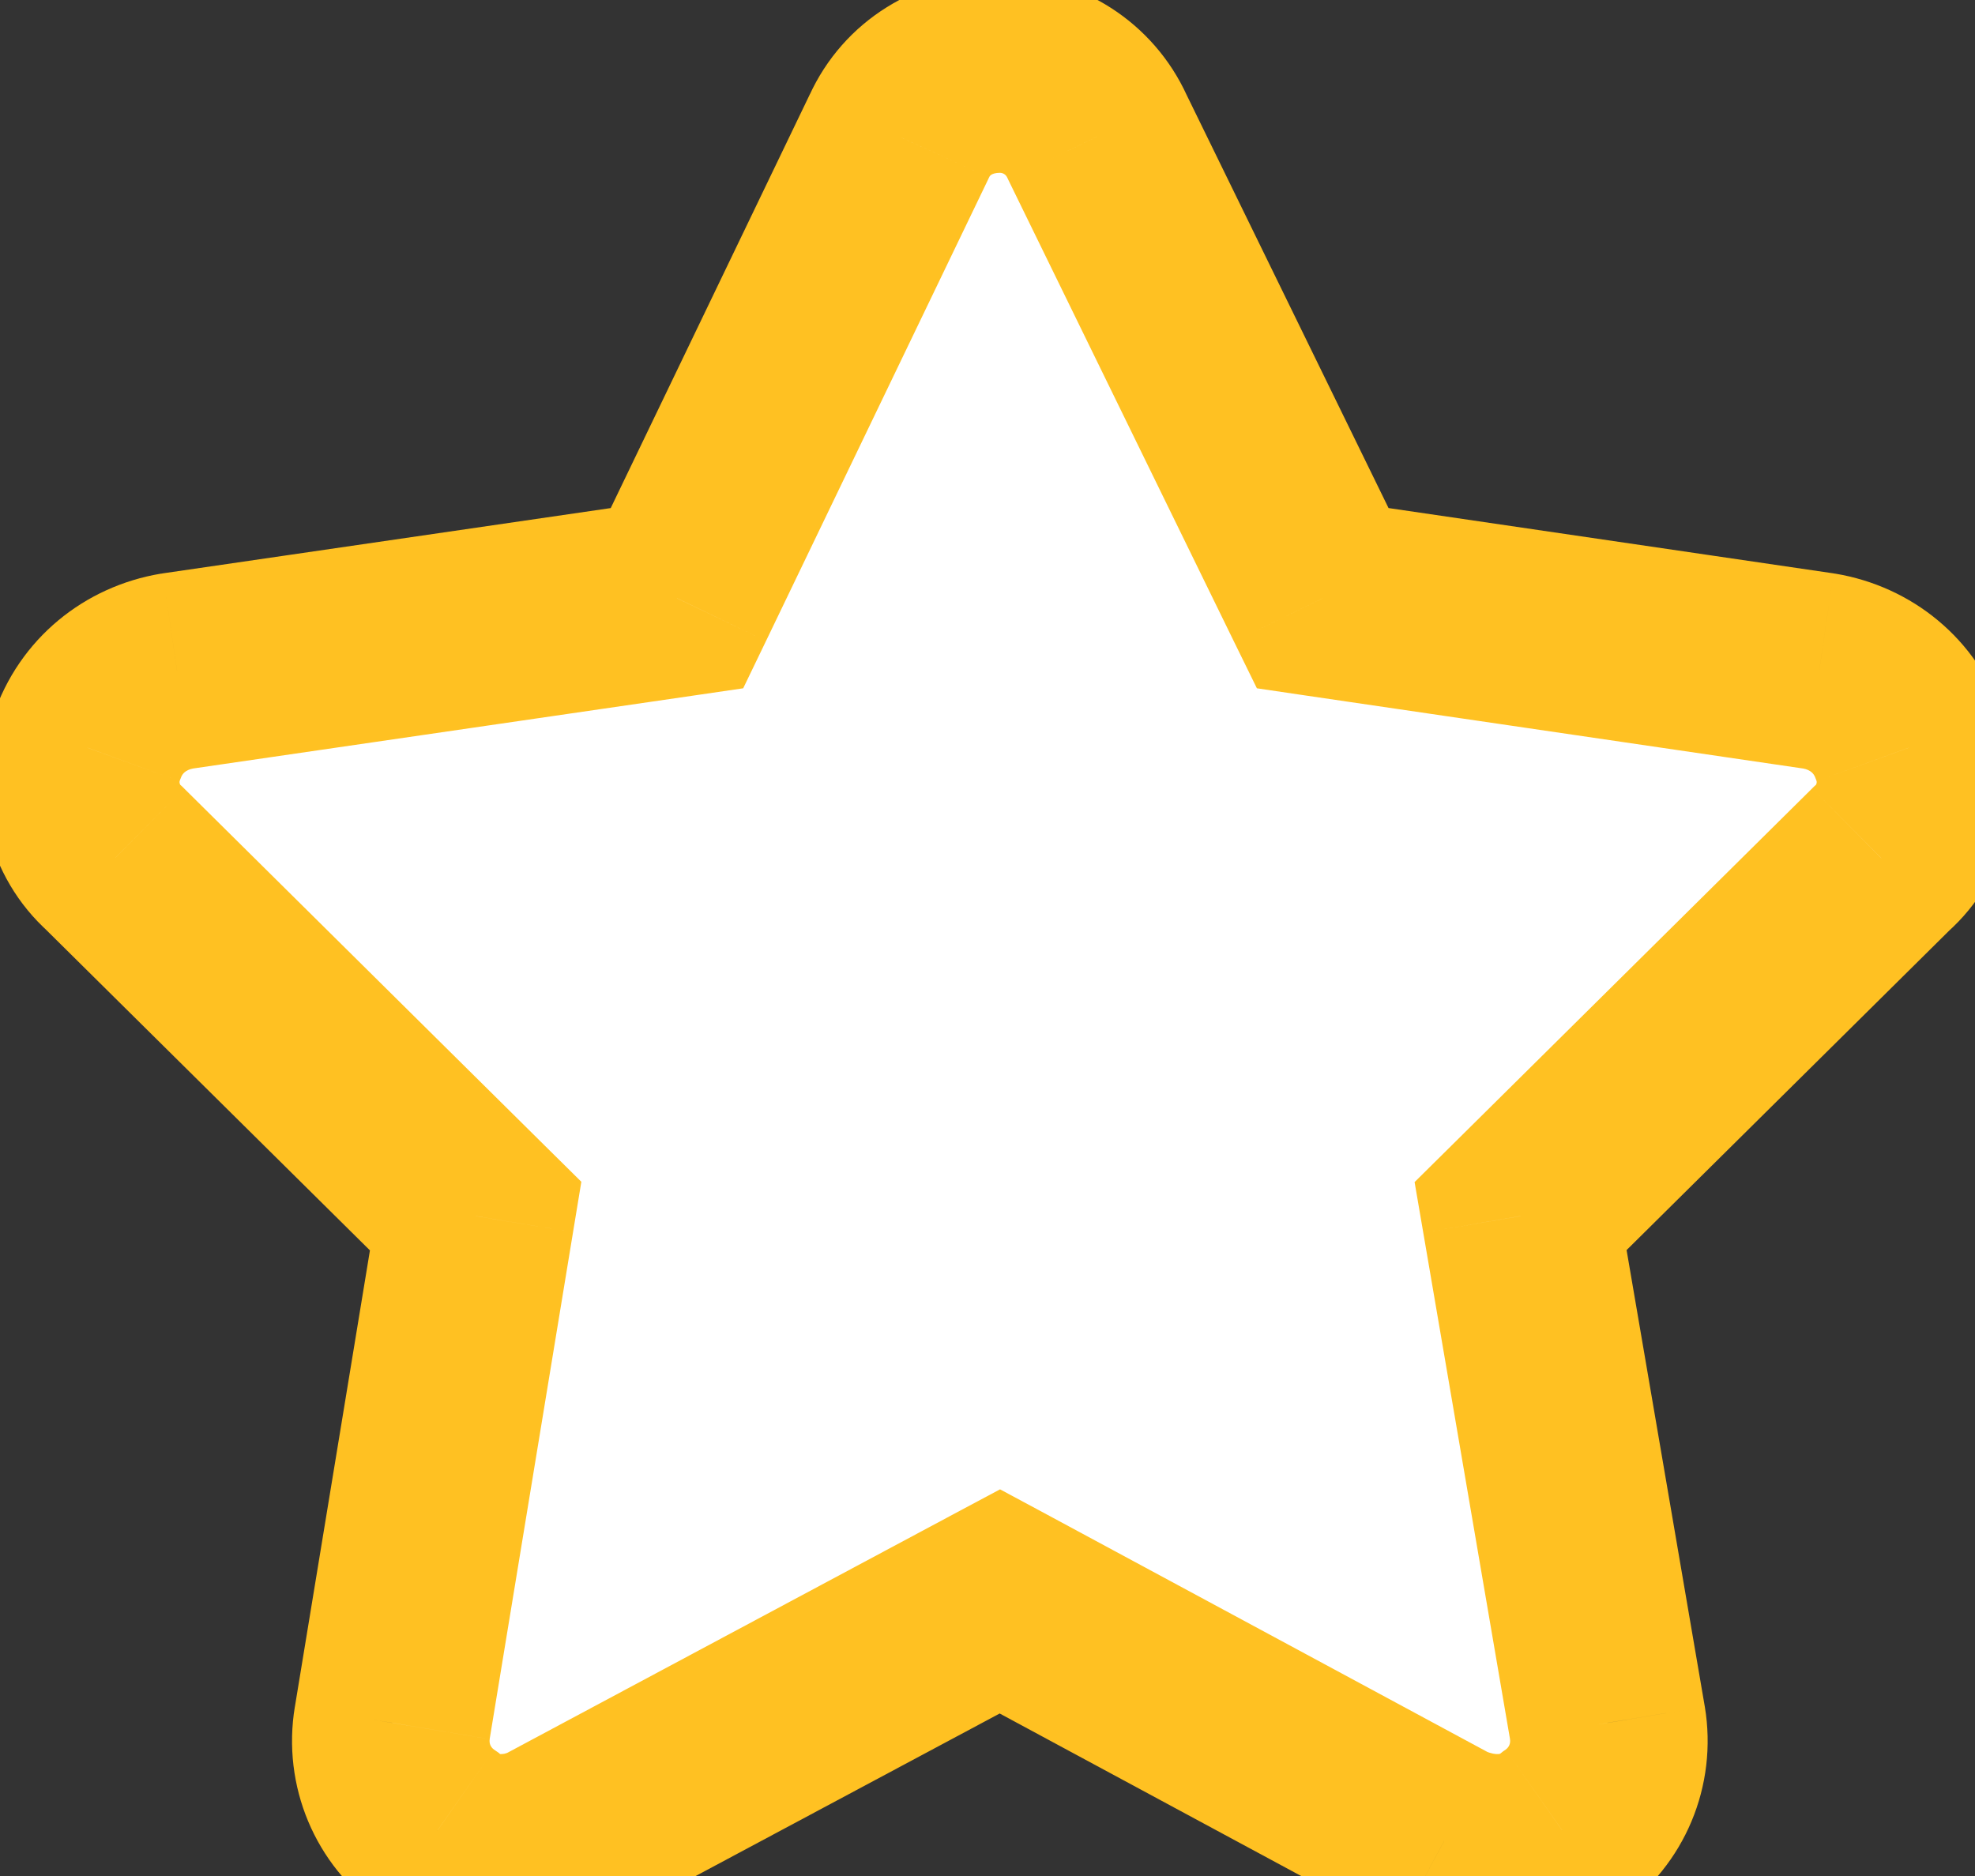 <svg width="20" height="19" viewBox="0 0 20 19" fill="none" xmlns="http://www.w3.org/2000/svg">
<rect x="0" y="0" width="20" height="19" fill="#333333" stroke="none"/>
<path d="M13.395 6.059L18.422 6.797C18.844 6.867 19.195 7.148 19.336 7.57C19.477 7.957 19.371 8.414 19.055 8.695L15.398 12.316L16.277 17.449C16.348 17.871 16.172 18.293 15.82 18.539C15.469 18.82 15.012 18.82 14.625 18.645L10.125 16.219L5.59 18.645C5.238 18.82 4.746 18.82 4.43 18.539C4.078 18.293 3.902 17.871 3.973 17.449L4.816 12.316L1.16 8.695C0.844 8.414 0.738 7.957 0.879 7.57C1.02 7.148 1.371 6.867 1.793 6.797L6.855 6.059L9.105 1.383C9.281 0.996 9.668 0.75 10.125 0.75C10.547 0.75 10.934 0.996 11.109 1.383L13.395 6.059Z" fill="white"/>
<path d="M13.395 6.059L12.496 6.498L12.728 6.971L13.249 7.048L13.395 6.059ZM18.422 6.797L18.586 5.81L18.577 5.809L18.567 5.807L18.422 6.797ZM19.336 7.57L18.387 7.887L18.392 7.899L18.396 7.912L19.336 7.57ZM19.055 8.695L18.39 7.948L18.37 7.966L18.351 7.985L19.055 8.695ZM15.398 12.316L14.695 11.606L14.325 11.972L14.413 12.485L15.398 12.316ZM16.277 17.449L17.264 17.285L17.263 17.28L16.277 17.449ZM15.82 18.539L15.247 17.72L15.221 17.738L15.196 17.758L15.82 18.539ZM14.625 18.645L14.15 19.525L14.18 19.541L14.211 19.555L14.625 18.645ZM10.125 16.219L10.6 15.338L10.127 15.084L9.653 15.337L10.125 16.219ZM5.59 18.645L6.037 19.539L6.049 19.533L6.061 19.526L5.59 18.645ZM4.43 18.539L5.094 17.792L5.051 17.753L5.003 17.72L4.43 18.539ZM3.973 17.449L4.959 17.614L4.959 17.611L3.973 17.449ZM4.816 12.316L5.803 12.479L5.887 11.969L5.52 11.606L4.816 12.316ZM1.16 8.695L1.864 7.985L1.845 7.966L1.825 7.948L1.16 8.695ZM0.879 7.57L1.819 7.912L1.823 7.899L1.828 7.887L0.879 7.57ZM1.793 6.797L1.649 5.807L1.639 5.809L1.629 5.81L1.793 6.797ZM6.855 6.059L7 7.048L7.526 6.971L7.757 6.492L6.855 6.059ZM9.105 1.383L10.007 1.816L10.011 1.807L10.016 1.797L9.105 1.383ZM11.109 1.383L10.199 1.797L10.205 1.809L10.211 1.822L11.109 1.383ZM13.249 7.048L18.277 7.786L18.567 5.807L13.54 5.069L13.249 7.048ZM18.258 7.783C18.299 7.79 18.327 7.806 18.344 7.82C18.36 7.833 18.376 7.853 18.387 7.887L20.285 7.254C20.021 6.463 19.354 5.938 18.586 5.81L18.258 7.783ZM18.396 7.912C18.396 7.912 18.397 7.914 18.397 7.918C18.397 7.923 18.397 7.929 18.395 7.935C18.392 7.948 18.388 7.95 18.39 7.948L19.719 9.443C20.351 8.881 20.552 7.988 20.276 7.229L18.396 7.912ZM18.351 7.985L14.695 11.606L16.102 13.027L19.758 9.406L18.351 7.985ZM14.413 12.485L15.292 17.618L17.263 17.28L16.384 12.148L14.413 12.485ZM15.291 17.614C15.298 17.657 15.281 17.696 15.247 17.72L16.394 19.358C17.062 18.89 17.397 18.085 17.264 17.285L15.291 17.614ZM15.196 17.758C15.191 17.762 15.19 17.762 15.189 17.762C15.188 17.763 15.183 17.765 15.172 17.765C15.148 17.767 15.101 17.762 15.039 17.734L14.211 19.555C14.851 19.846 15.729 19.892 16.445 19.32L15.196 17.758ZM15.1 17.764L10.6 15.338L9.65 17.099L14.15 19.525L15.1 17.764ZM9.653 15.337L5.118 17.763L6.061 19.526L10.597 17.101L9.653 15.337ZM5.143 17.75C5.137 17.753 5.125 17.758 5.107 17.762C5.089 17.765 5.072 17.766 5.06 17.765C5.048 17.764 5.046 17.762 5.053 17.765C5.06 17.768 5.076 17.776 5.094 17.792L3.765 19.287C4.465 19.908 5.422 19.846 6.037 19.539L5.143 17.75ZM5.003 17.72C4.969 17.696 4.952 17.657 4.959 17.614L2.986 17.285C2.853 18.085 3.188 18.89 3.856 19.358L5.003 17.72ZM4.959 17.611L5.803 12.479L3.83 12.154L2.986 17.287L4.959 17.611ZM5.52 11.606L1.864 7.985L0.456 9.406L4.113 13.027L5.52 11.606ZM1.825 7.948C1.827 7.95 1.823 7.948 1.82 7.935C1.818 7.929 1.818 7.923 1.818 7.918C1.818 7.914 1.819 7.912 1.819 7.912L-0.061 7.229C-0.337 7.988 -0.136 8.881 0.496 9.443L1.825 7.948ZM1.828 7.887C1.839 7.853 1.855 7.833 1.871 7.82C1.888 7.806 1.916 7.79 1.957 7.783L1.629 5.81C0.86 5.938 0.194 6.463 -0.07 7.254L1.828 7.887ZM1.937 7.786L7 7.048L6.711 5.069L1.649 5.807L1.937 7.786ZM7.757 6.492L10.007 1.816L8.204 0.949L5.954 5.625L7.757 6.492ZM10.016 1.797C10.021 1.785 10.028 1.776 10.04 1.769C10.051 1.762 10.078 1.75 10.125 1.75V-0.25C9.297 -0.25 8.542 0.206 8.195 0.969L10.016 1.797ZM10.125 1.75C10.158 1.75 10.187 1.77 10.199 1.797L12.02 0.969C11.68 0.222 10.936 -0.25 10.125 -0.25V1.75ZM10.211 1.822L12.496 6.498L14.293 5.62L12.008 0.944L10.211 1.822Z" fill="#FFC122"/>
</svg>
